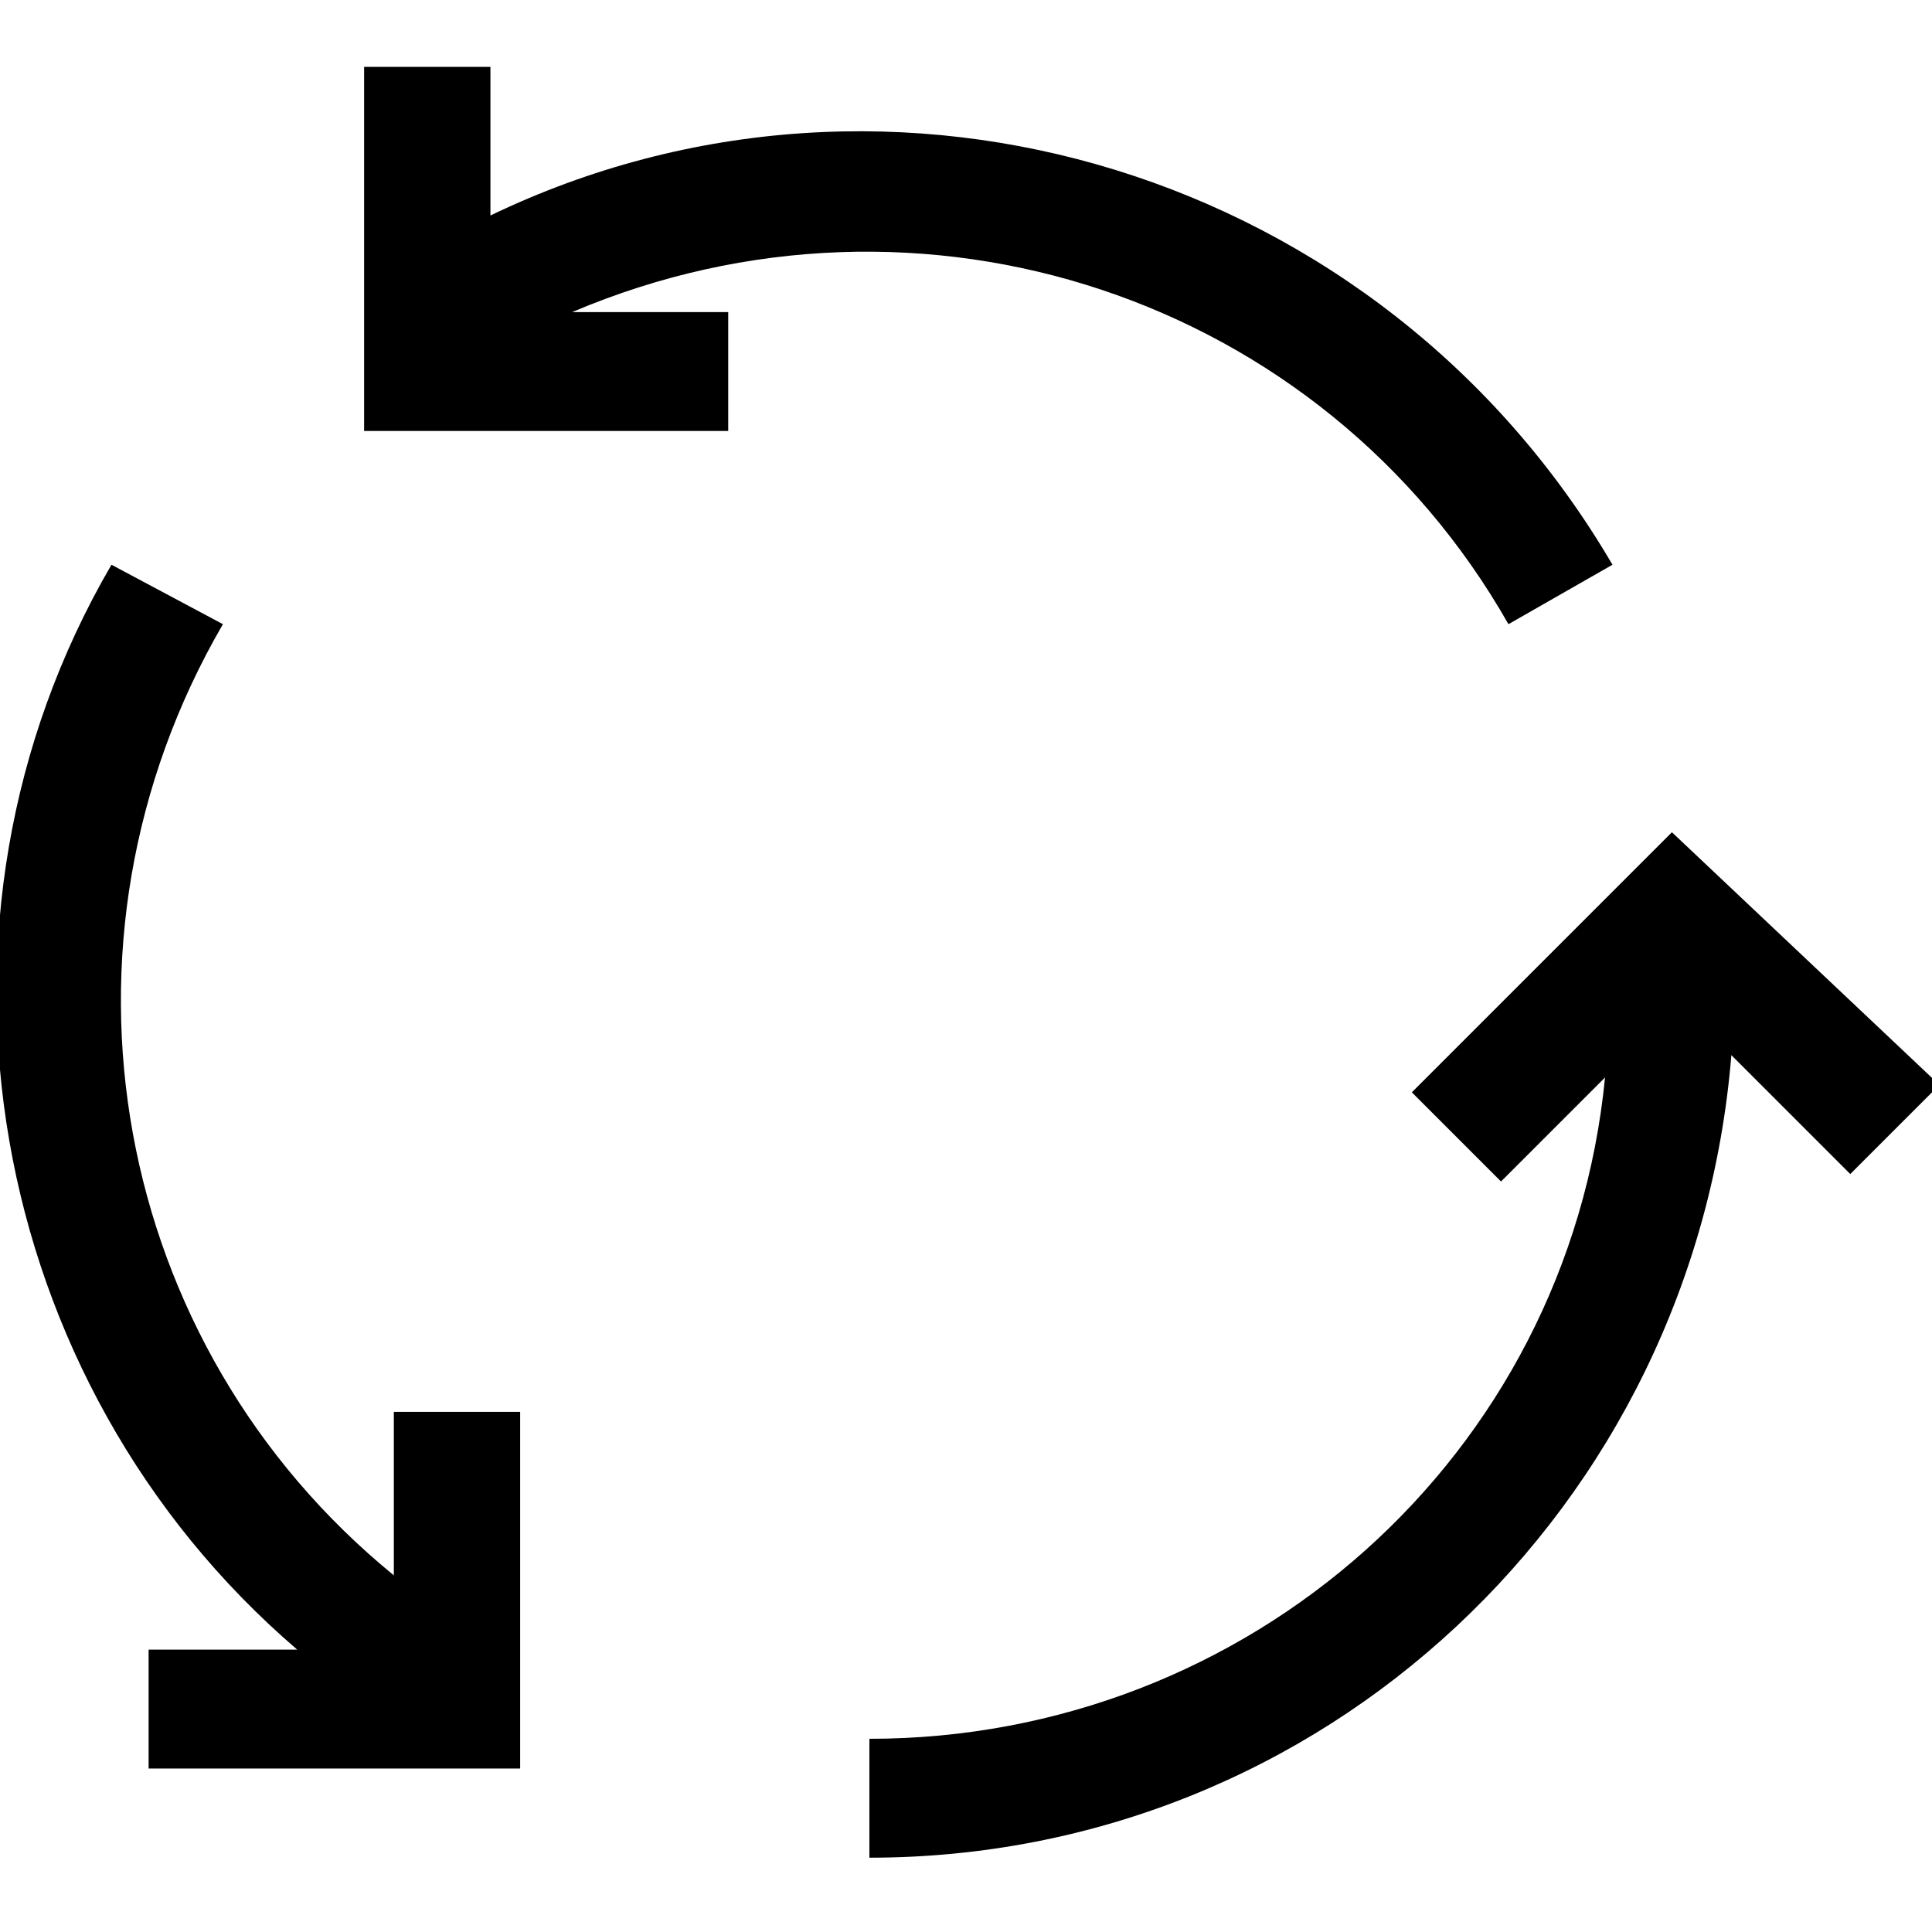 <?xml version="1.0" encoding="utf-8"?>
<!-- Generator: Adobe Illustrator 27.9.0, SVG Export Plug-In . SVG Version: 6.00 Build 0)  -->
<svg version="1.1" id="Layer_1" xmlns="http://www.w3.org/2000/svg" xmlns:xlink="http://www.w3.org/1999/xlink" x="0px" y="0px"
	 viewBox="0 0 26 26" style="enable-background:new 0 0 26 26;" xml:space="preserve">
<style type="text/css">
	.st0{clip-path:url(#SVGID_00000163779326958821838690000017686732915627275451_);}
</style>
<g>
	<defs>
		<rect id="SVGID_1_" y="0" width="26" height="26"/>
	</defs>
	<clipPath id="SVGID_00000049215216439593241120000015713474657151160714_">
		<use xlink:href="#SVGID_1_"  style="overflow:visible;"/>
	</clipPath>
	<g style="clip-path:url(#SVGID_00000049215216439593241120000015713474657151160714_);">
		<path d="M20.3,8.4l1.4-0.8C18.6,2.3,12,0.3,6.6,2.9v-2H4.9v4.9h4.9V4.2H7.7C12.4,2.2,17.8,4,20.3,8.4z"/>
		<path d="M5.3,21.2C1.5,18.1,0.5,12.7,3,8.4L1.5,7.6c-2.8,4.8-1.7,11,2.5,14.6h-2v1.6H7V19H5.3V21.2L5.3,21.2z"/>
		<path d="M22.5,11.2L19,14.7l1.2,1.2l1.4-1.4c-0.5,5.1-4.8,8.9-9.9,8.9v1.6c6.1,0,11.1-4.7,11.6-10.8l1.6,1.6l1.2-1.2L22.5,11.2z"
			/>
	</g>
</g>
</svg>
